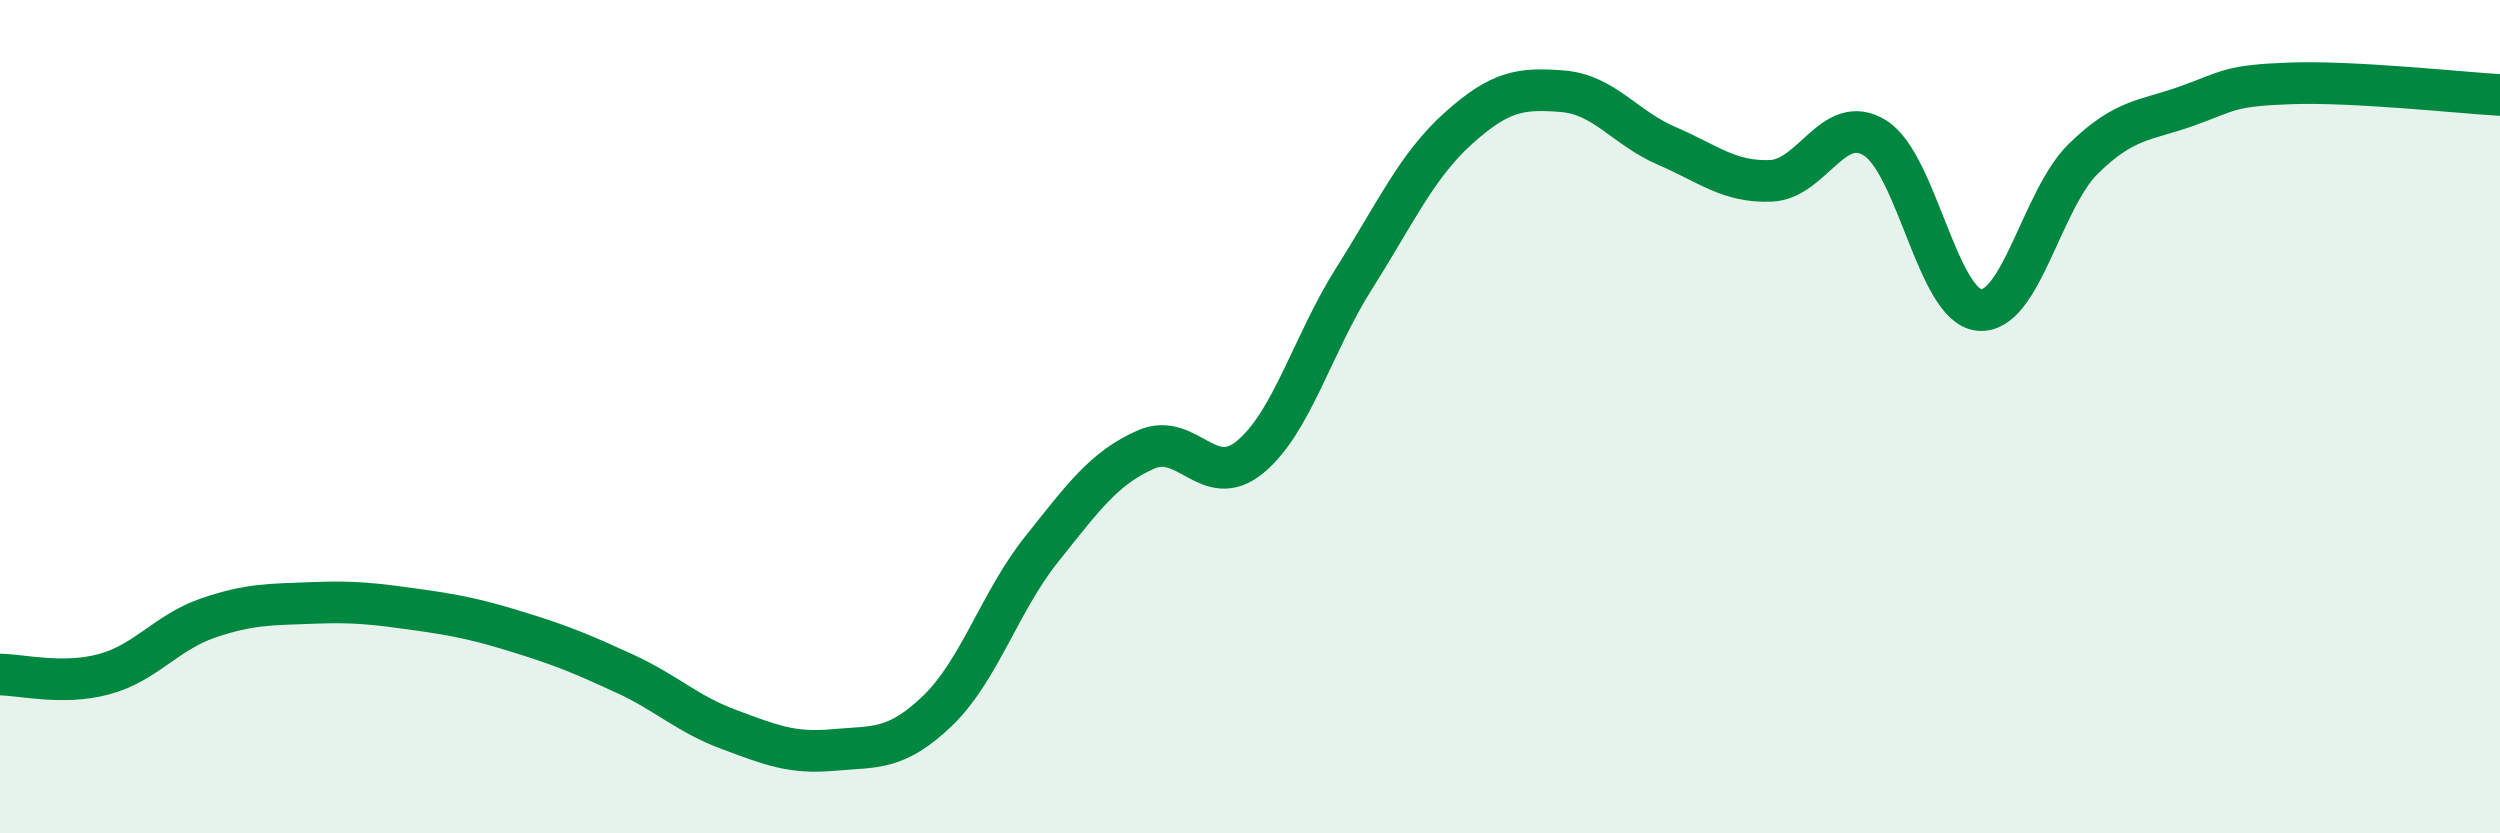 
    <svg width="60" height="20" viewBox="0 0 60 20" xmlns="http://www.w3.org/2000/svg">
      <path
        d="M 0,16.19 C 0.5,16.19 1.5,16.45 2.5,16.18 C 3.5,15.91 4,15.17 5,14.83 C 6,14.49 6.5,14.51 7.5,14.47 C 8.5,14.43 9,14.49 10,14.63 C 11,14.77 11.5,14.88 12.5,15.19 C 13.5,15.5 14,15.71 15,16.17 C 16,16.63 16.5,17.14 17.5,17.51 C 18.5,17.88 19,18.09 20,18 C 21,17.91 21.5,18.02 22.5,17.06 C 23.5,16.1 24,14.43 25,13.18 C 26,11.93 26.5,11.23 27.5,10.79 C 28.5,10.35 29,11.79 30,10.97 C 31,10.15 31.5,8.26 32.5,6.68 C 33.5,5.1 34,3.98 35,3.08 C 36,2.18 36.5,2.11 37.5,2.19 C 38.5,2.27 39,3.07 40,3.5 C 41,3.93 41.5,4.38 42.5,4.34 C 43.5,4.3 44,2.69 45,3.31 C 46,3.93 46.5,7.34 47.5,7.44 C 48.5,7.54 49,4.79 50,3.81 C 51,2.83 51.5,2.9 52.5,2.54 C 53.5,2.18 53.5,2.05 55,2 C 56.5,1.95 59,2.22 60,2.28L60 20L0 20Z"
        fill="#008740"
        opacity="0.1"
        stroke-linecap="round"
        stroke-linejoin="round"
      />
      <path
        d="M 0,16.19 C 0.5,16.19 1.5,16.45 2.5,16.18 C 3.5,15.91 4,15.17 5,14.83 C 6,14.49 6.5,14.51 7.5,14.47 C 8.5,14.43 9,14.49 10,14.63 C 11,14.77 11.5,14.88 12.5,15.19 C 13.5,15.5 14,15.71 15,16.17 C 16,16.63 16.5,17.14 17.5,17.51 C 18.5,17.88 19,18.09 20,18 C 21,17.91 21.5,18.02 22.5,17.06 C 23.5,16.1 24,14.43 25,13.18 C 26,11.93 26.5,11.23 27.5,10.79 C 28.5,10.35 29,11.79 30,10.97 C 31,10.15 31.5,8.26 32.5,6.68 C 33.5,5.1 34,3.98 35,3.08 C 36,2.18 36.5,2.11 37.5,2.19 C 38.5,2.27 39,3.07 40,3.5 C 41,3.93 41.5,4.38 42.5,4.34 C 43.5,4.3 44,2.69 45,3.31 C 46,3.93 46.5,7.34 47.5,7.44 C 48.5,7.54 49,4.79 50,3.81 C 51,2.83 51.5,2.9 52.5,2.54 C 53.5,2.18 53.5,2.05 55,2 C 56.5,1.95 59,2.22 60,2.28"
        stroke="#008740"
        stroke-width="1"
        fill="none"
        stroke-linecap="round"
        stroke-linejoin="round"
      />
    </svg>
  